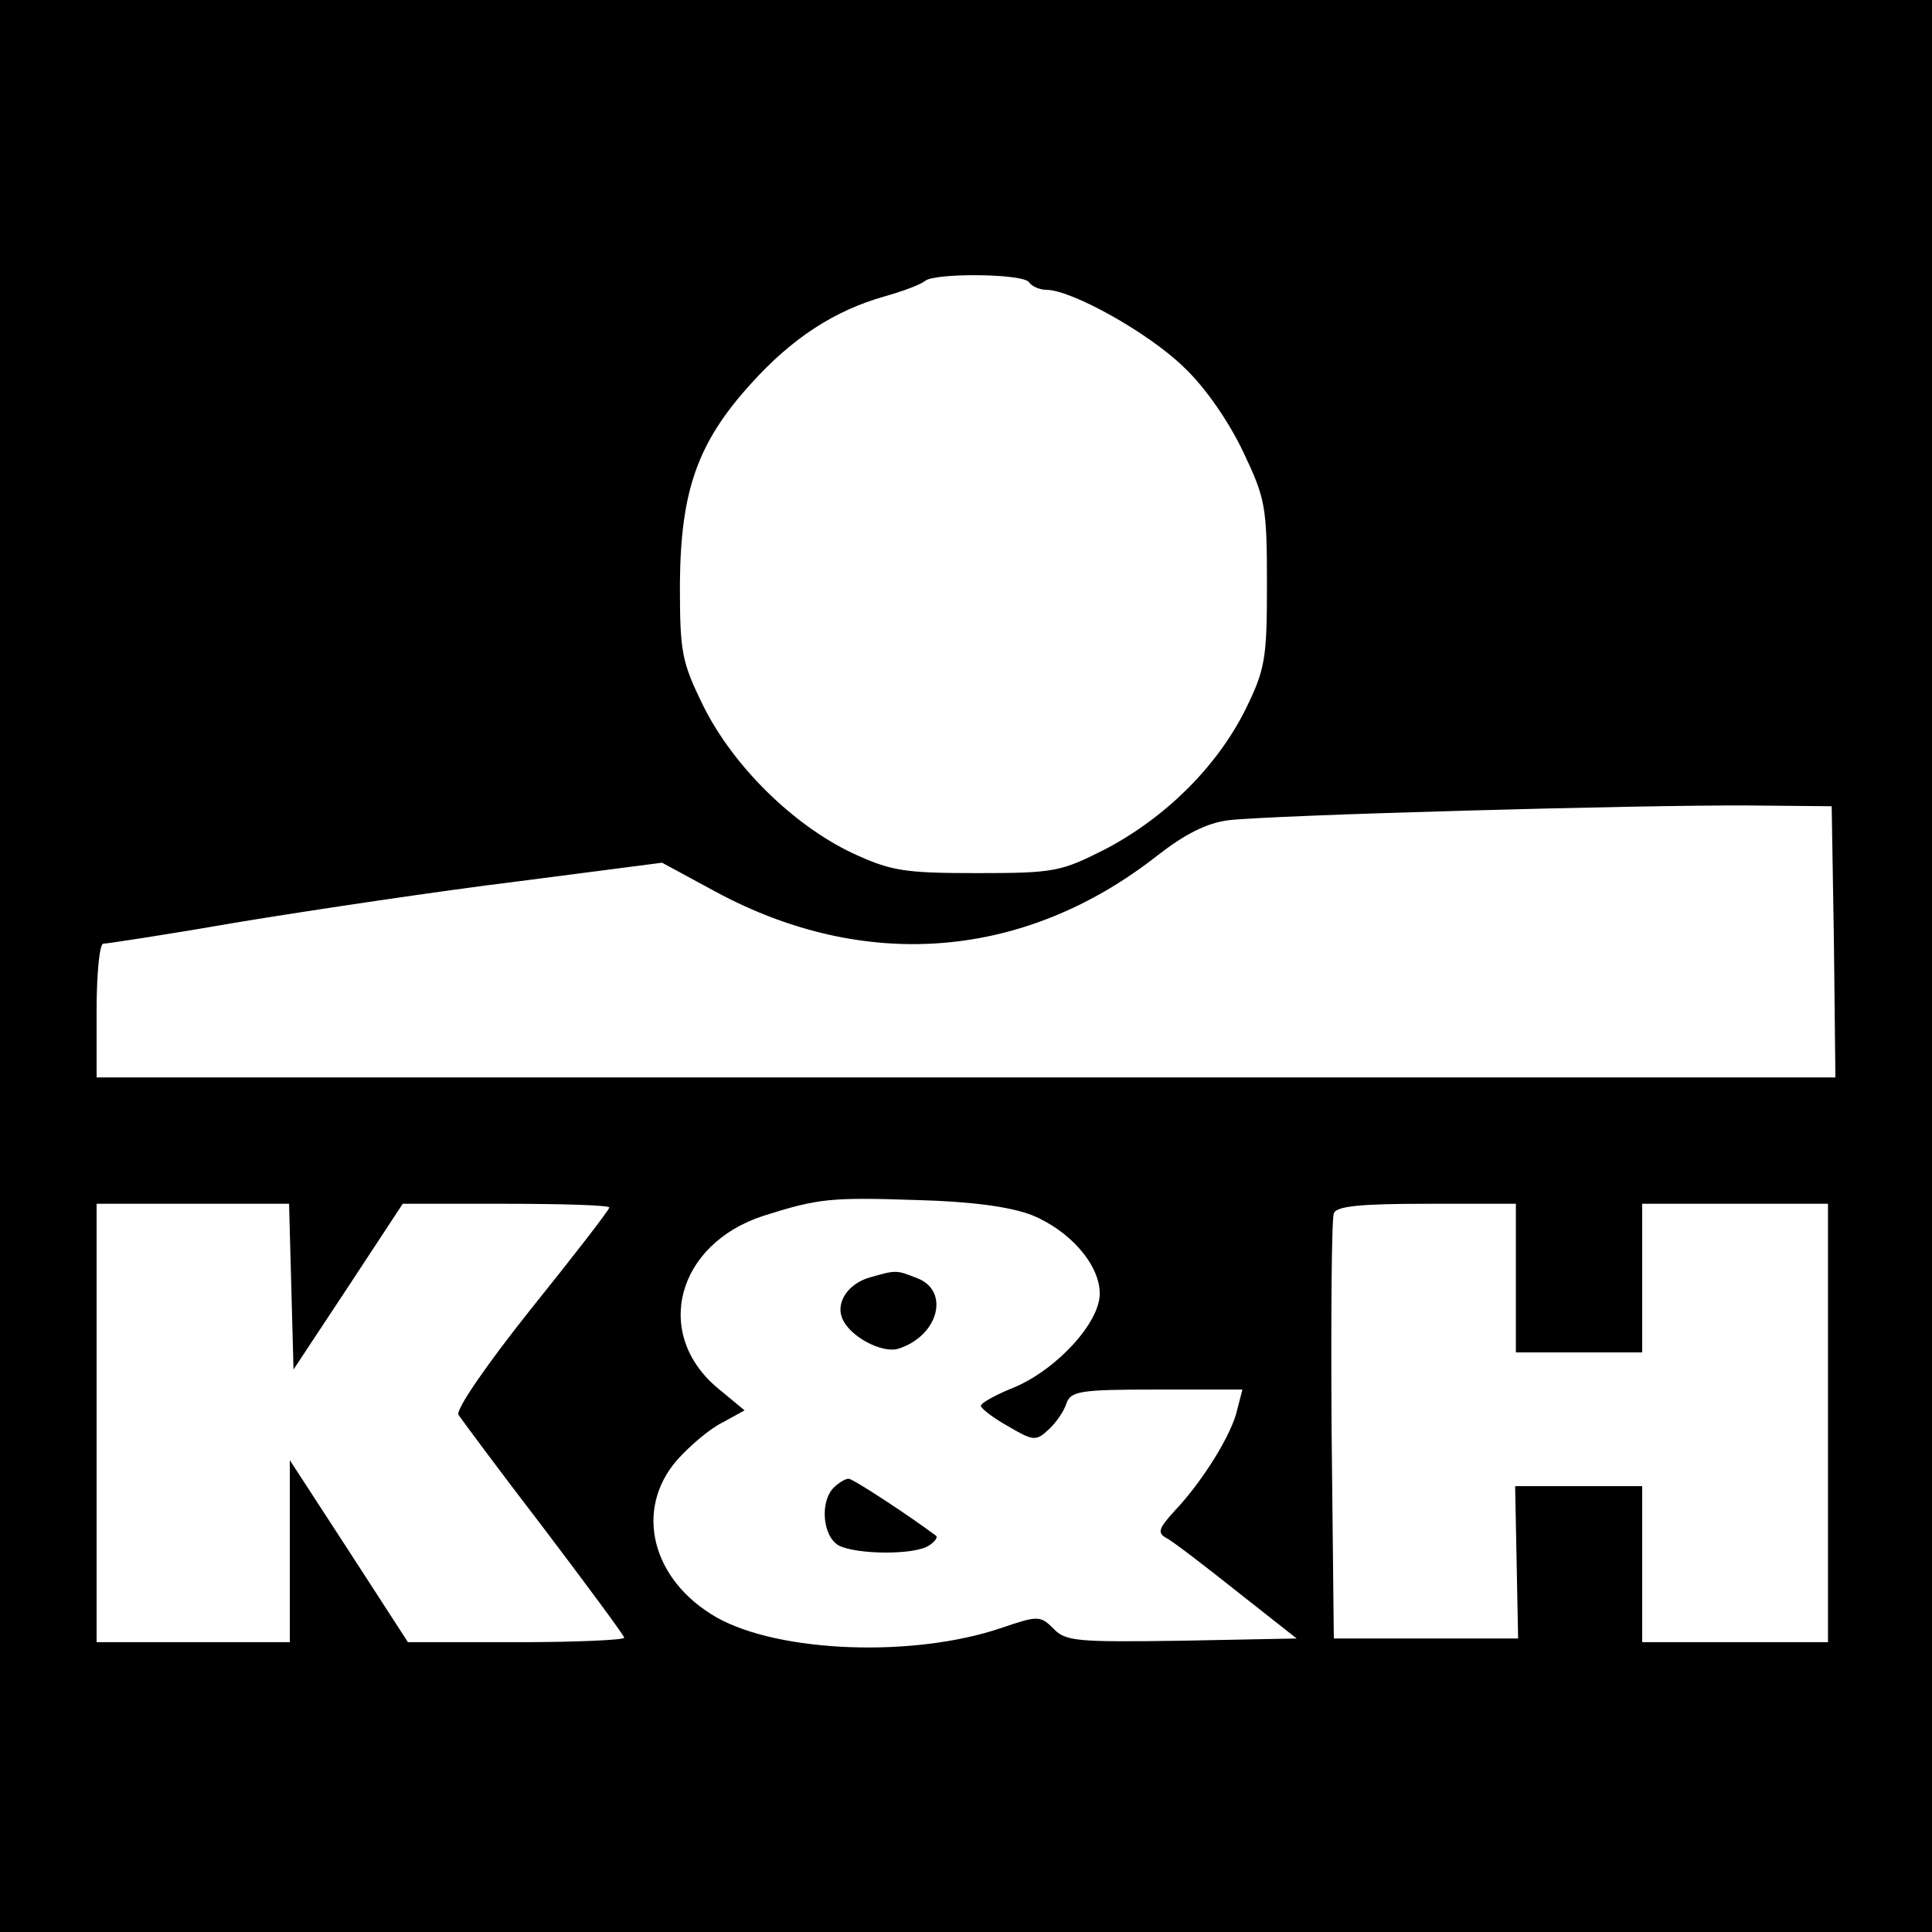<?xml version="1.0" standalone="no"?>
<!DOCTYPE svg PUBLIC "-//W3C//DTD SVG 20010904//EN"
 "http://www.w3.org/TR/2001/REC-SVG-20010904/DTD/svg10.dtd">
<svg version="1.0" xmlns="http://www.w3.org/2000/svg"
 width="260pt" height="260pt" viewBox="0 0 260 260"
 preserveAspectRatio="xMidYMid meet">
<g transform="translate(0,260) scale(0.1,-0.1)"
fill="#000000" stroke="none">
<path d="M0 1300 l0 -1300 1300 0 1300 0 0 1300 0 1300 -1300 0 -1300 0 0
-1300z m1385 920 c3 -5 14 -10 23 -10 34 0 138 -58 185 -104 29 -27 61 -74 80
-114 30 -63 32 -74 32 -177 0 -101 -2 -115 -29 -170 -38 -76 -106 -144 -187
-187 -61 -31 -69 -33 -174 -33 -99 0 -116 3 -168 27 -80 38 -160 117 -200 197
-30 61 -32 73 -32 166 1 125 24 190 96 269 55 61 112 98 179 117 25 7 49 16
55 21 13 11 133 10 140 -2z m1083 -887 l2 -183 -1170 0 -1170 0 0 90 c0 50 4
90 9 90 5 0 90 13 188 30 98 16 265 41 371 54 l193 25 72 -39 c202 -109 417
-91 595 49 36 28 65 43 94 47 54 7 556 21 703 20 l110 -1 3 -182z m-1080 -368
c52 -21 92 -67 92 -106 0 -39 -58 -102 -115 -126 -25 -10 -45 -21 -45 -25 0
-3 16 -16 36 -27 34 -20 38 -21 55 -5 10 9 21 25 24 35 6 17 18 19 122 19
l115 0 -7 -27 c-7 -33 -47 -97 -84 -136 -22 -24 -24 -30 -11 -37 8 -4 51 -37
95 -72 l80 -63 -154 -3 c-140 -2 -157 -1 -173 16 -18 18 -21 18 -71 1 -118
-40 -298 -33 -382 14 -88 50 -112 145 -54 212 18 20 45 43 62 51 l29 16 -35
29 c-89 73 -57 195 61 233 73 23 89 25 207 21 73 -2 124 -9 153 -20z m-996
-96 l3 -112 74 112 73 111 139 0 c77 0 139 -2 139 -5 0 -3 -47 -64 -105 -136
-59 -74 -102 -136 -98 -143 4 -6 55 -75 115 -153 59 -78 108 -144 108 -147 0
-3 -65 -6 -145 -6 l-146 0 -79 122 -80 123 0 -123 0 -122 -130 0 -130 0 0 295
0 295 130 0 129 0 3 -111z m1648 11 l0 -100 85 0 85 0 0 100 0 100 125 0 125
0 0 -295 0 -295 -125 0 -125 0 0 105 0 105 -86 0 -85 0 2 -102 2 -103 -124 0
-124 0 -3 280 c-1 154 0 285 3 292 3 10 37 13 125 13 l120 0 0 -100z"/>
<path d="M1171 881 c-29 -8 -46 -33 -38 -54 9 -25 54 -49 76 -42 54 17 70 78
25 95 -28 11 -28 11 -63 1z"/>
<path d="M1122 598 c-19 -19 -15 -66 7 -78 24 -12 101 -13 121 0 8 5 12 11 10
13 -36 27 -112 77 -118 77 -4 0 -13 -5 -20 -12z"/>
</g>
</svg>
